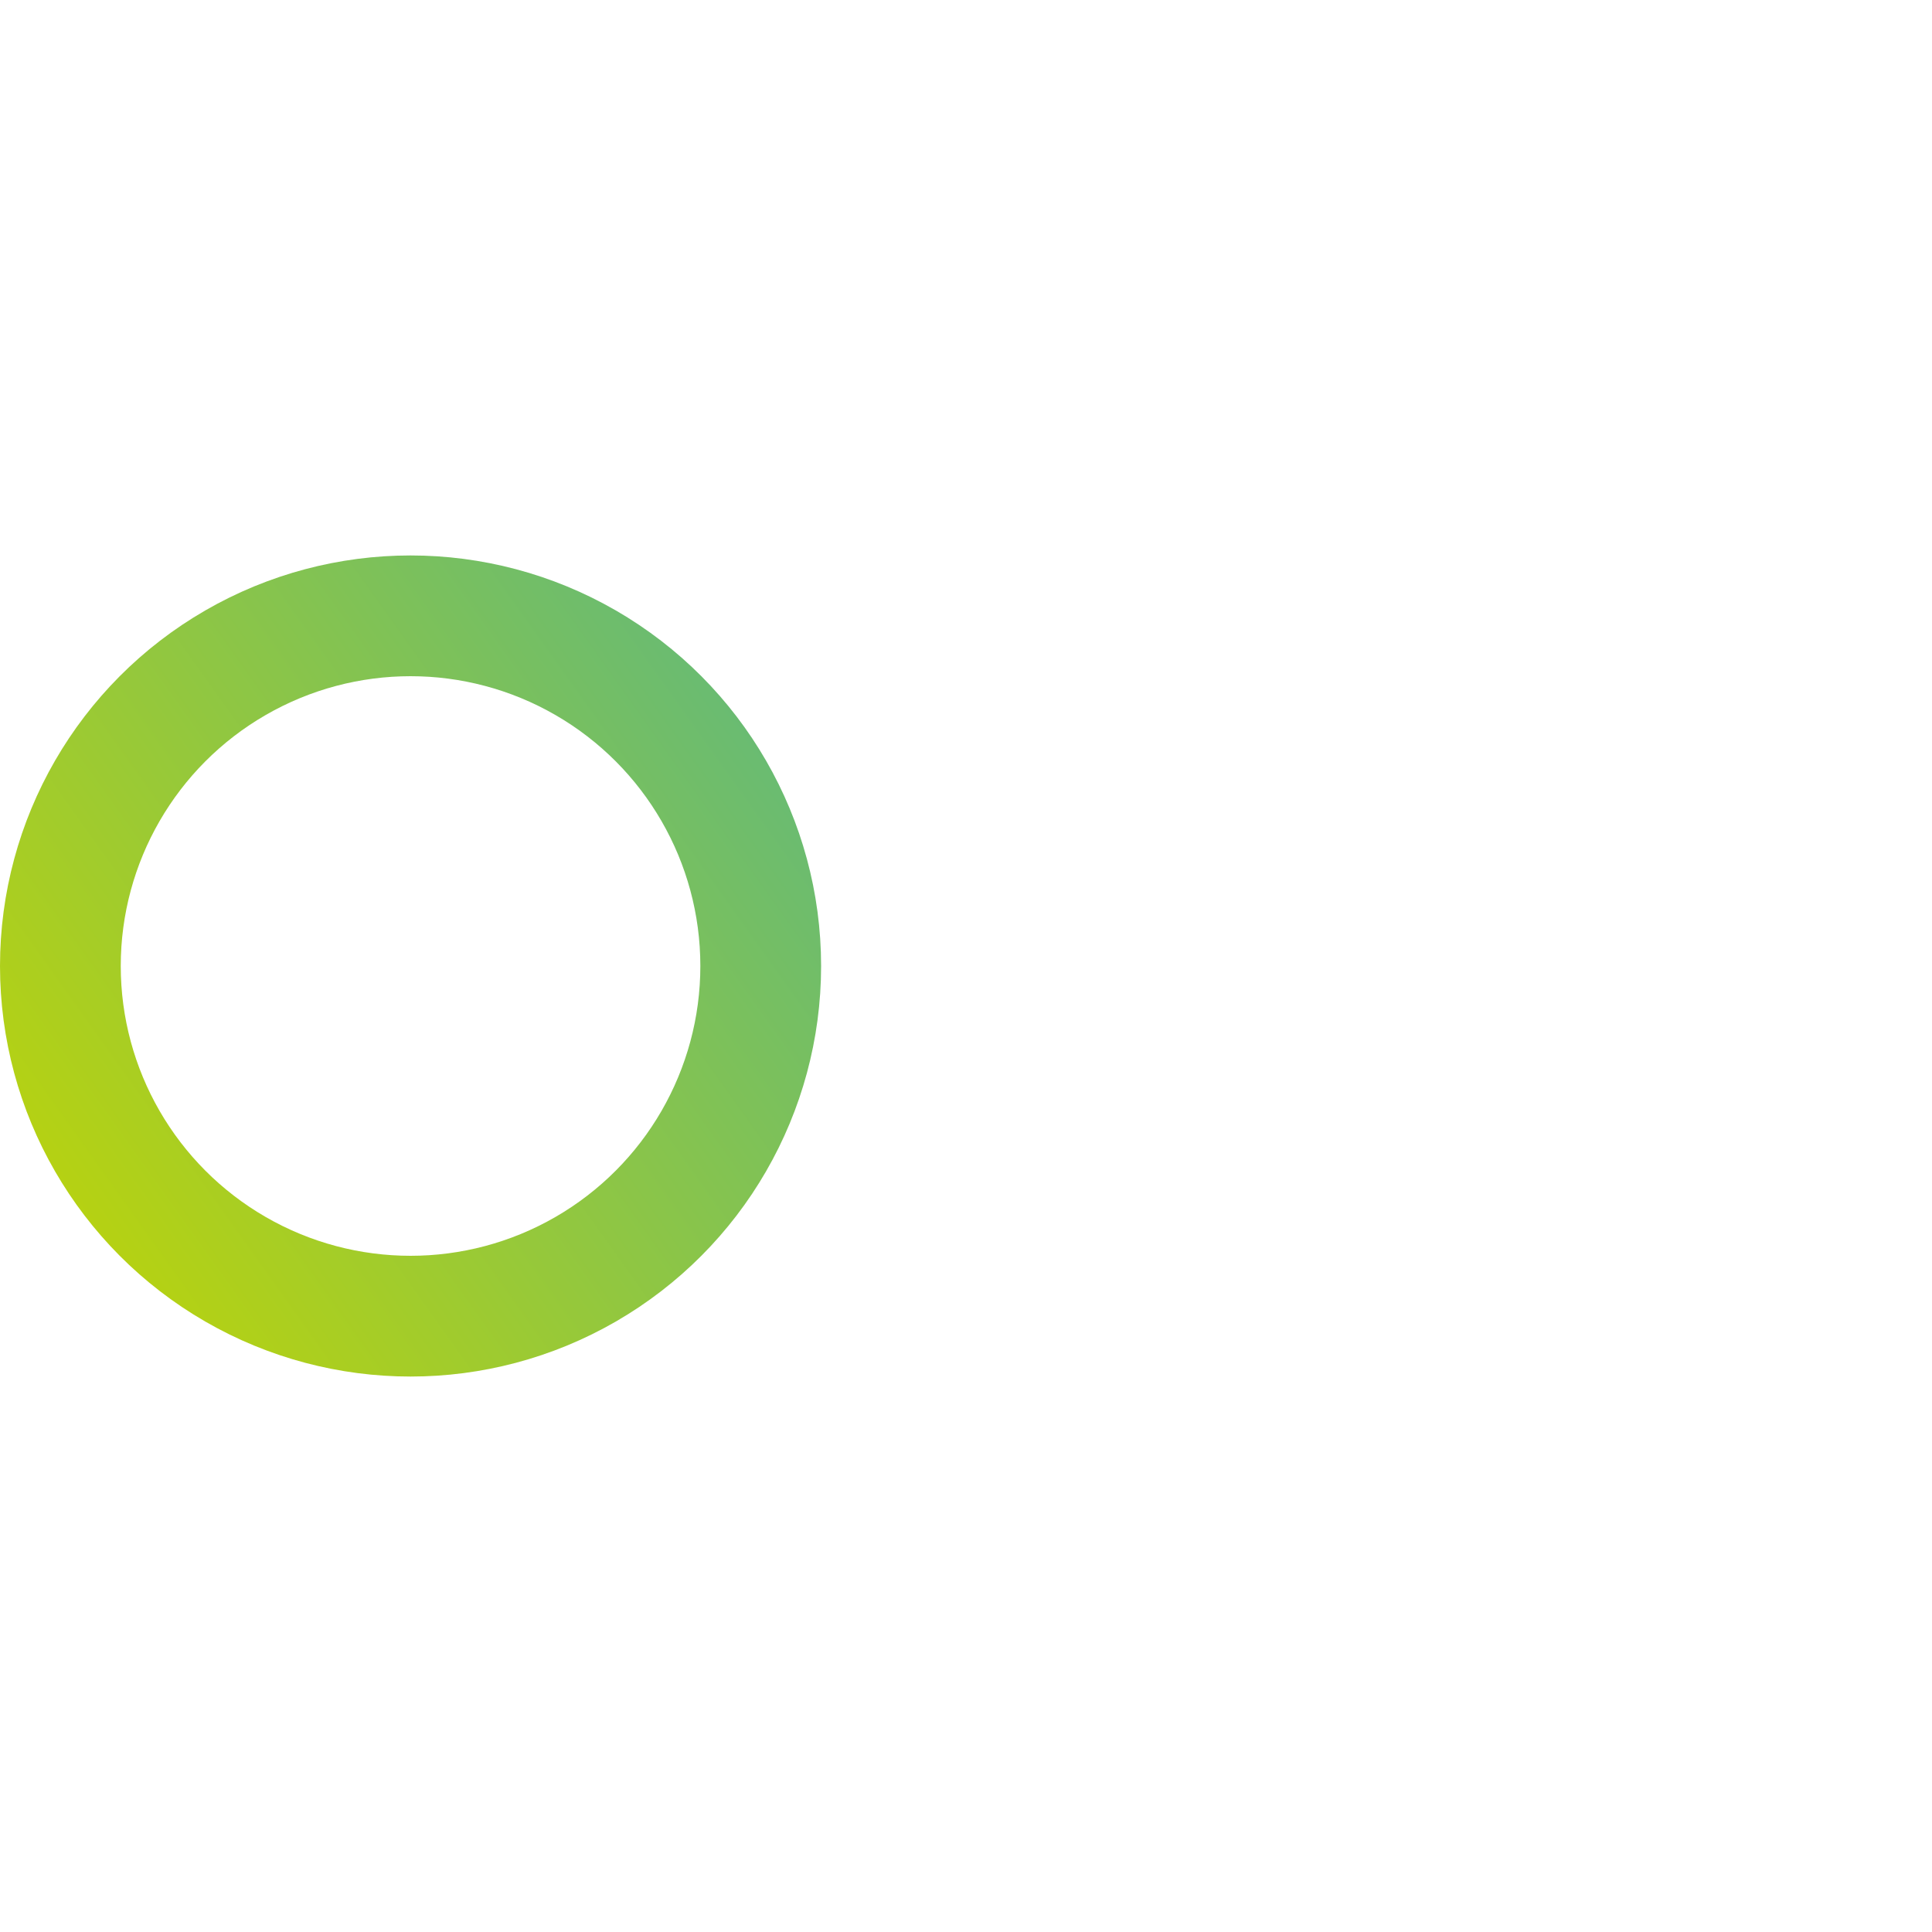 <svg width="80" height="80" viewBox="0 0 80 80" fill="none" xmlns="http://www.w3.org/2000/svg">
<circle cx="17" cy="40" r="14.5" stroke="url(#paint0_linear_7338_31611)" stroke-width="5"/>
<defs>
<linearGradient id="paint0_linear_7338_31611" x1="0" y1="57" x2="38.614" y2="29.472" gradientUnits="userSpaceOnUse">
<stop stop-color="#C4D600"/>
<stop offset="1" stop-color="#5BB784"/>
</linearGradient>
</defs>
</svg>
